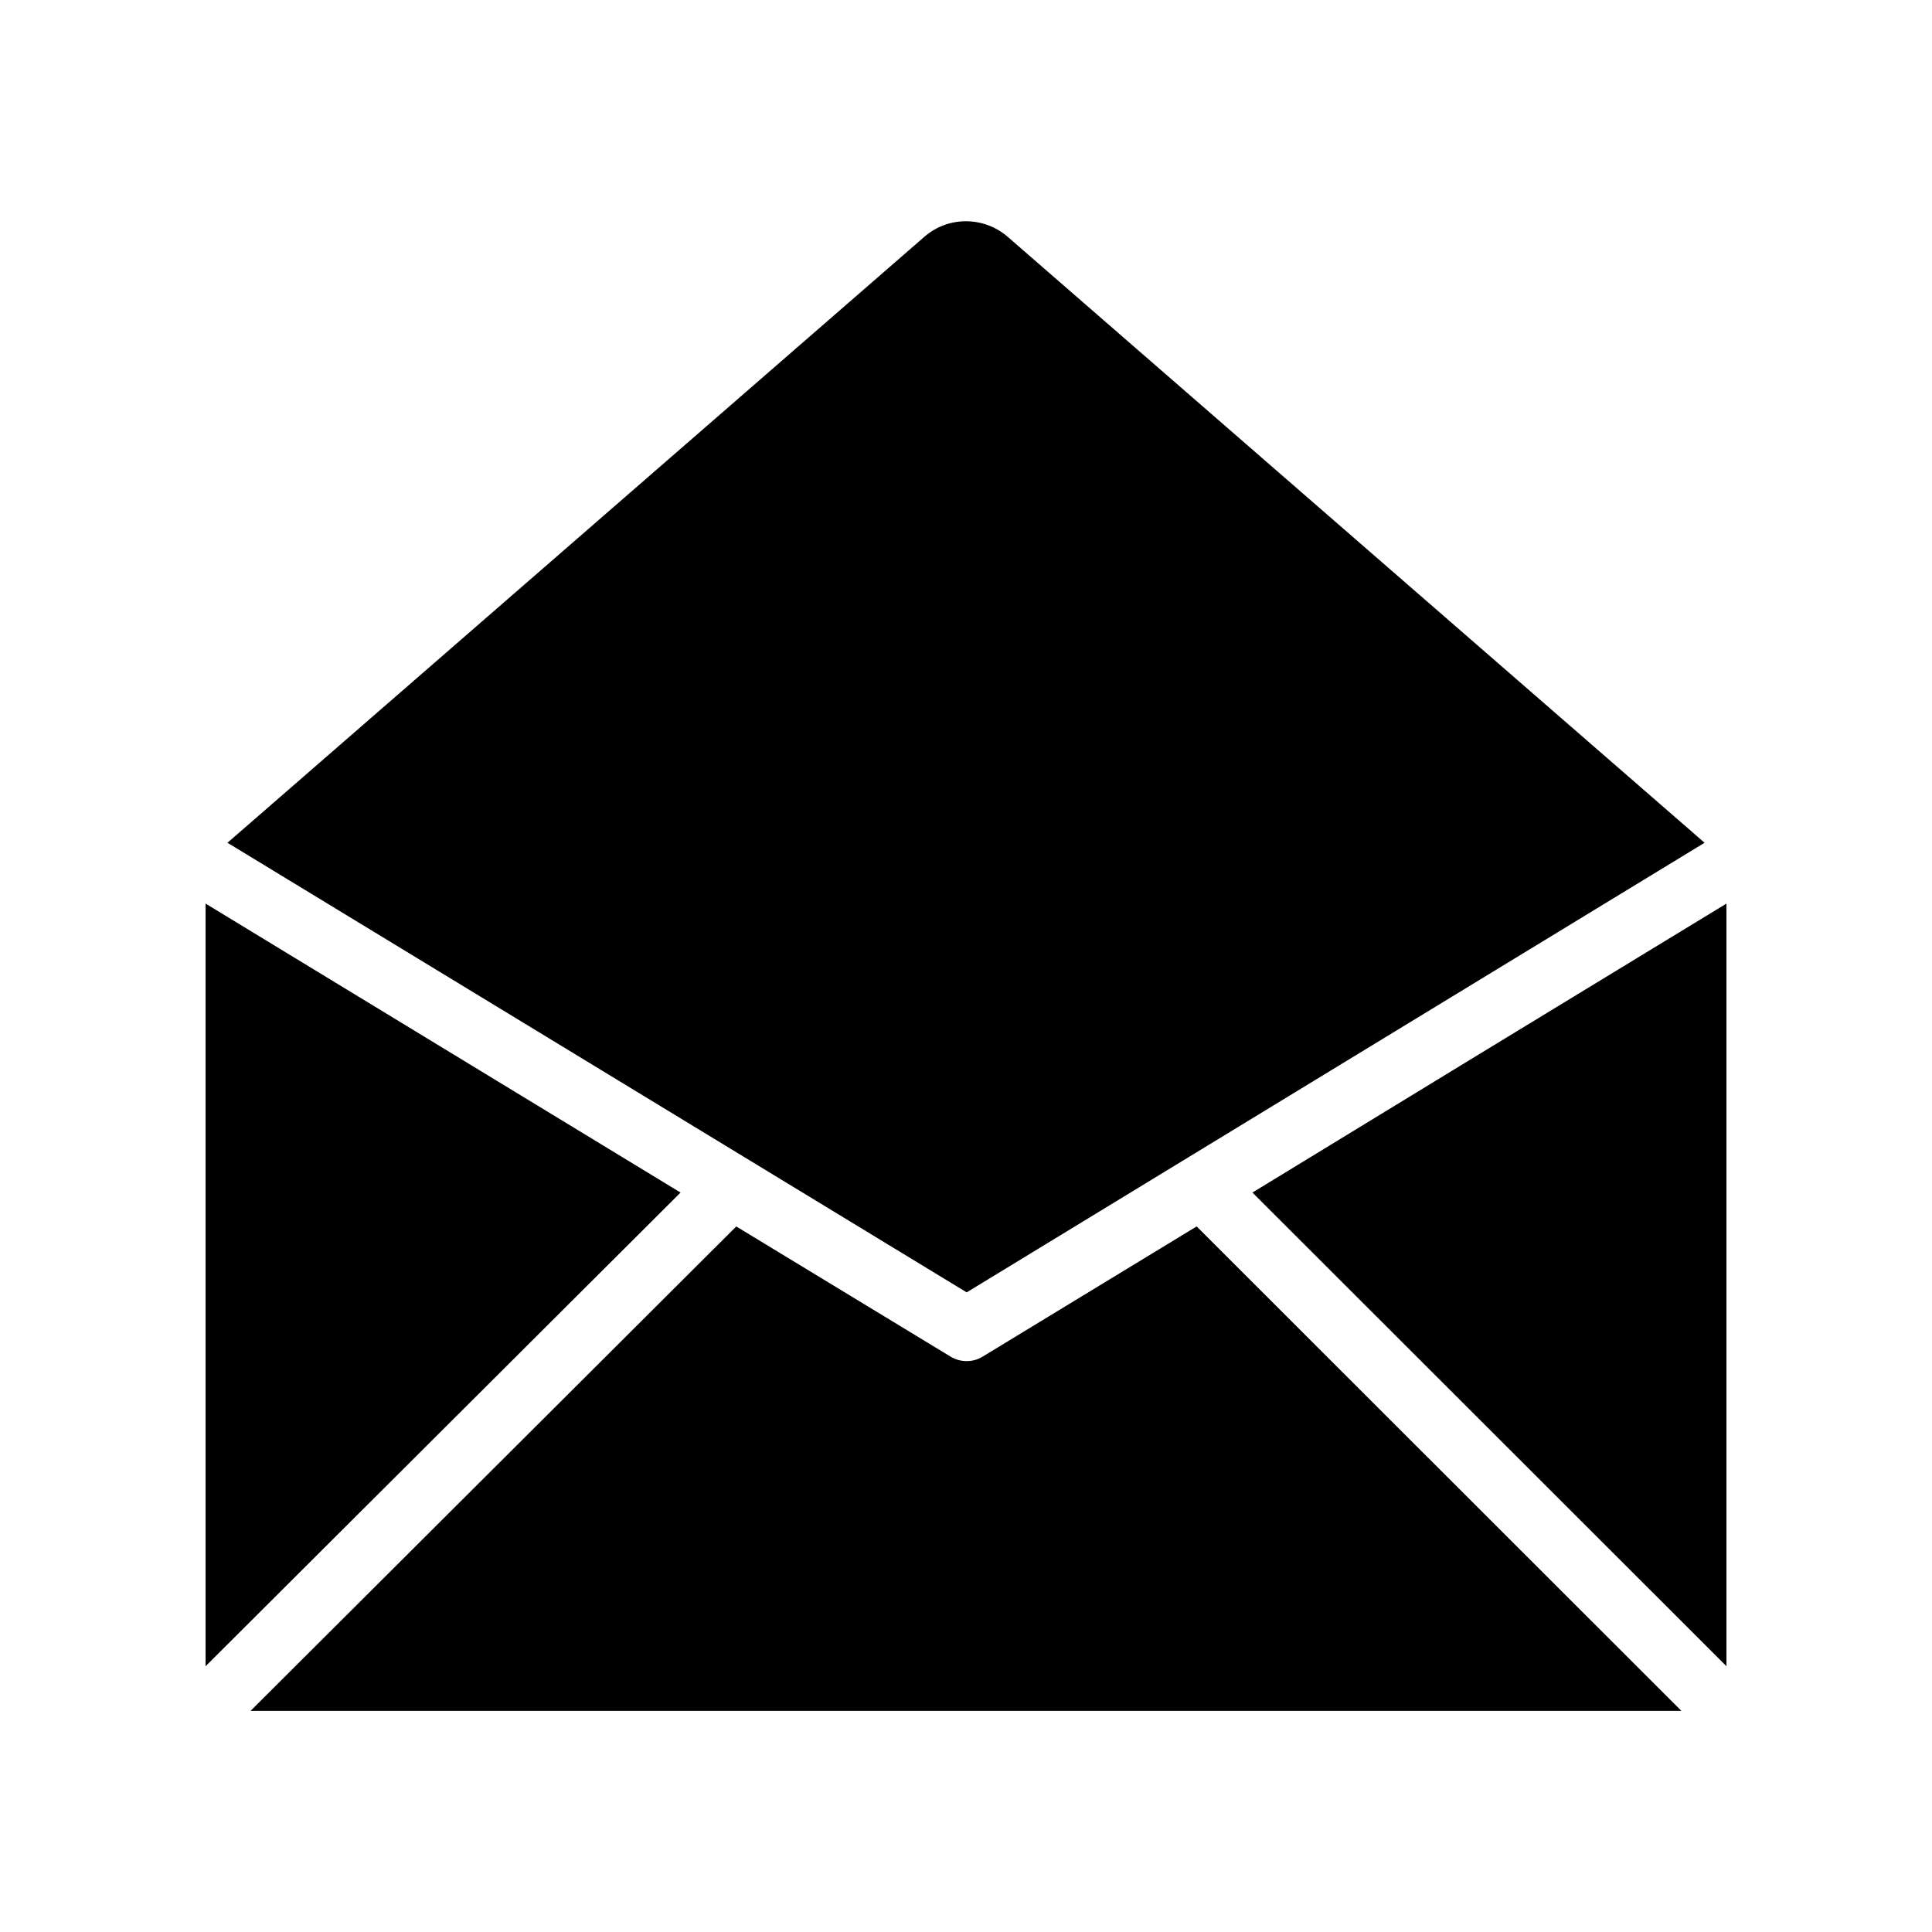 <?xml version="1.0" encoding="UTF-8"?>
<!-- Uploaded to: ICON Repo, www.svgrepo.com, Generator: ICON Repo Mixer Tools -->
<svg fill="#000000" width="800px" height="800px" version="1.1" viewBox="144 144 512 512" xmlns="http://www.w3.org/2000/svg">
 <g>
  <path d="m198.48 383.46v202.11l125.87-125.53z"/>
  <path d="m404.53 503.45c-1.344 0.84-2.769 1.258-4.367 1.258-1.512 0-3.023-0.418-4.367-1.258l-56.68-34.426-128.72 128.38h379.2l-128.47-128.39z"/>
  <path d="m595.73 367.34-184.64-160.55c-6.383-5.543-15.871-5.543-22.168 0l-184.64 160.55 195.9 119.15z"/>
  <path d="m475.91 460.04 125.62 125.53v-202.11l-66.59 40.555z"/>
 </g>
</svg>